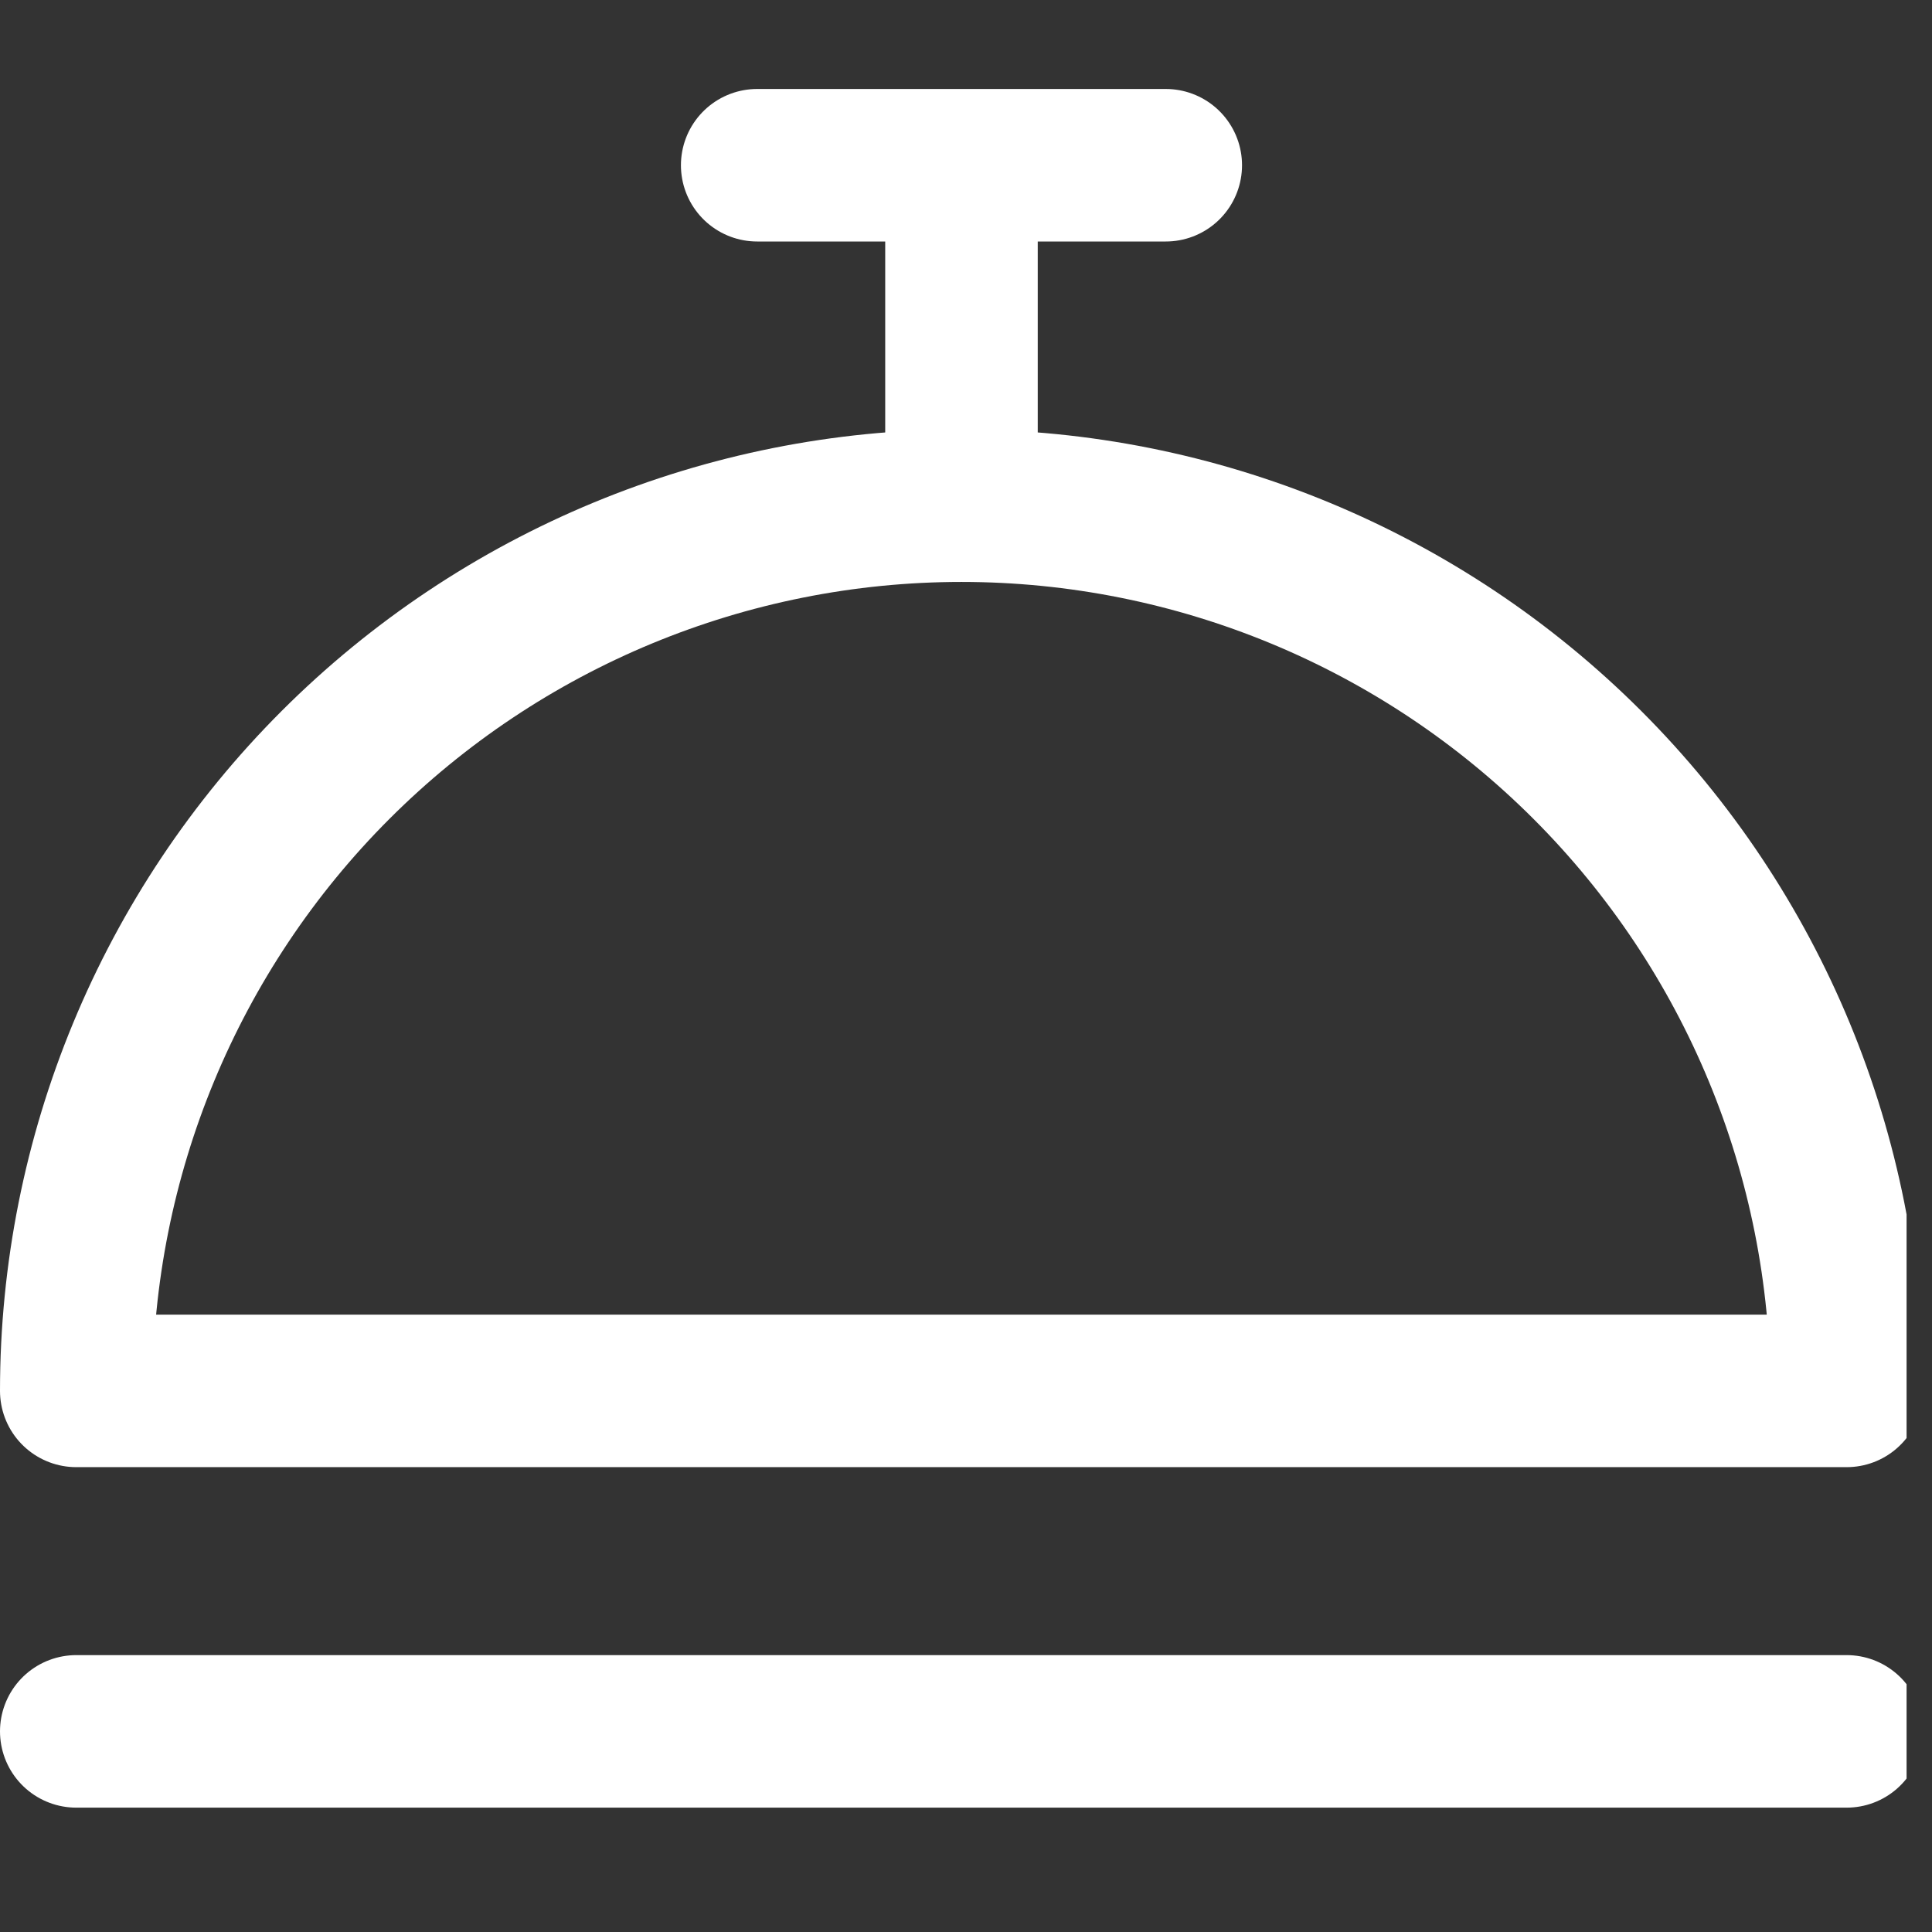 <svg width="38" height="38" viewBox="0 0 38 38" fill="none" xmlns="http://www.w3.org/2000/svg">
<rect x="0" y="0" width="38" height="38" fill="#333333" stroke="none"/>
<g clip-path="url(#clip0_565_110)">
<path d="M18.911 9.946C14.293 9.946 9.865 11.781 6.599 15.046C3.334 18.311 1.5 22.739 1.5 27.357H36.321C36.321 22.739 34.487 18.311 31.222 15.046C27.957 11.781 23.528 9.946 18.911 9.946ZM18.911 9.946V3.25M1.5 34.054H36.321M14.893 3.25H22.929" stroke="white" stroke-width="3" stroke-linecap="round" stroke-linejoin="round"/>
</g>
<defs>
<clipPath id="clip0_565_110">
<rect width="37.5" height="37.5" fill="white" transform="translate(0 0.25)"/>
</clipPath>
</defs>
</svg>
